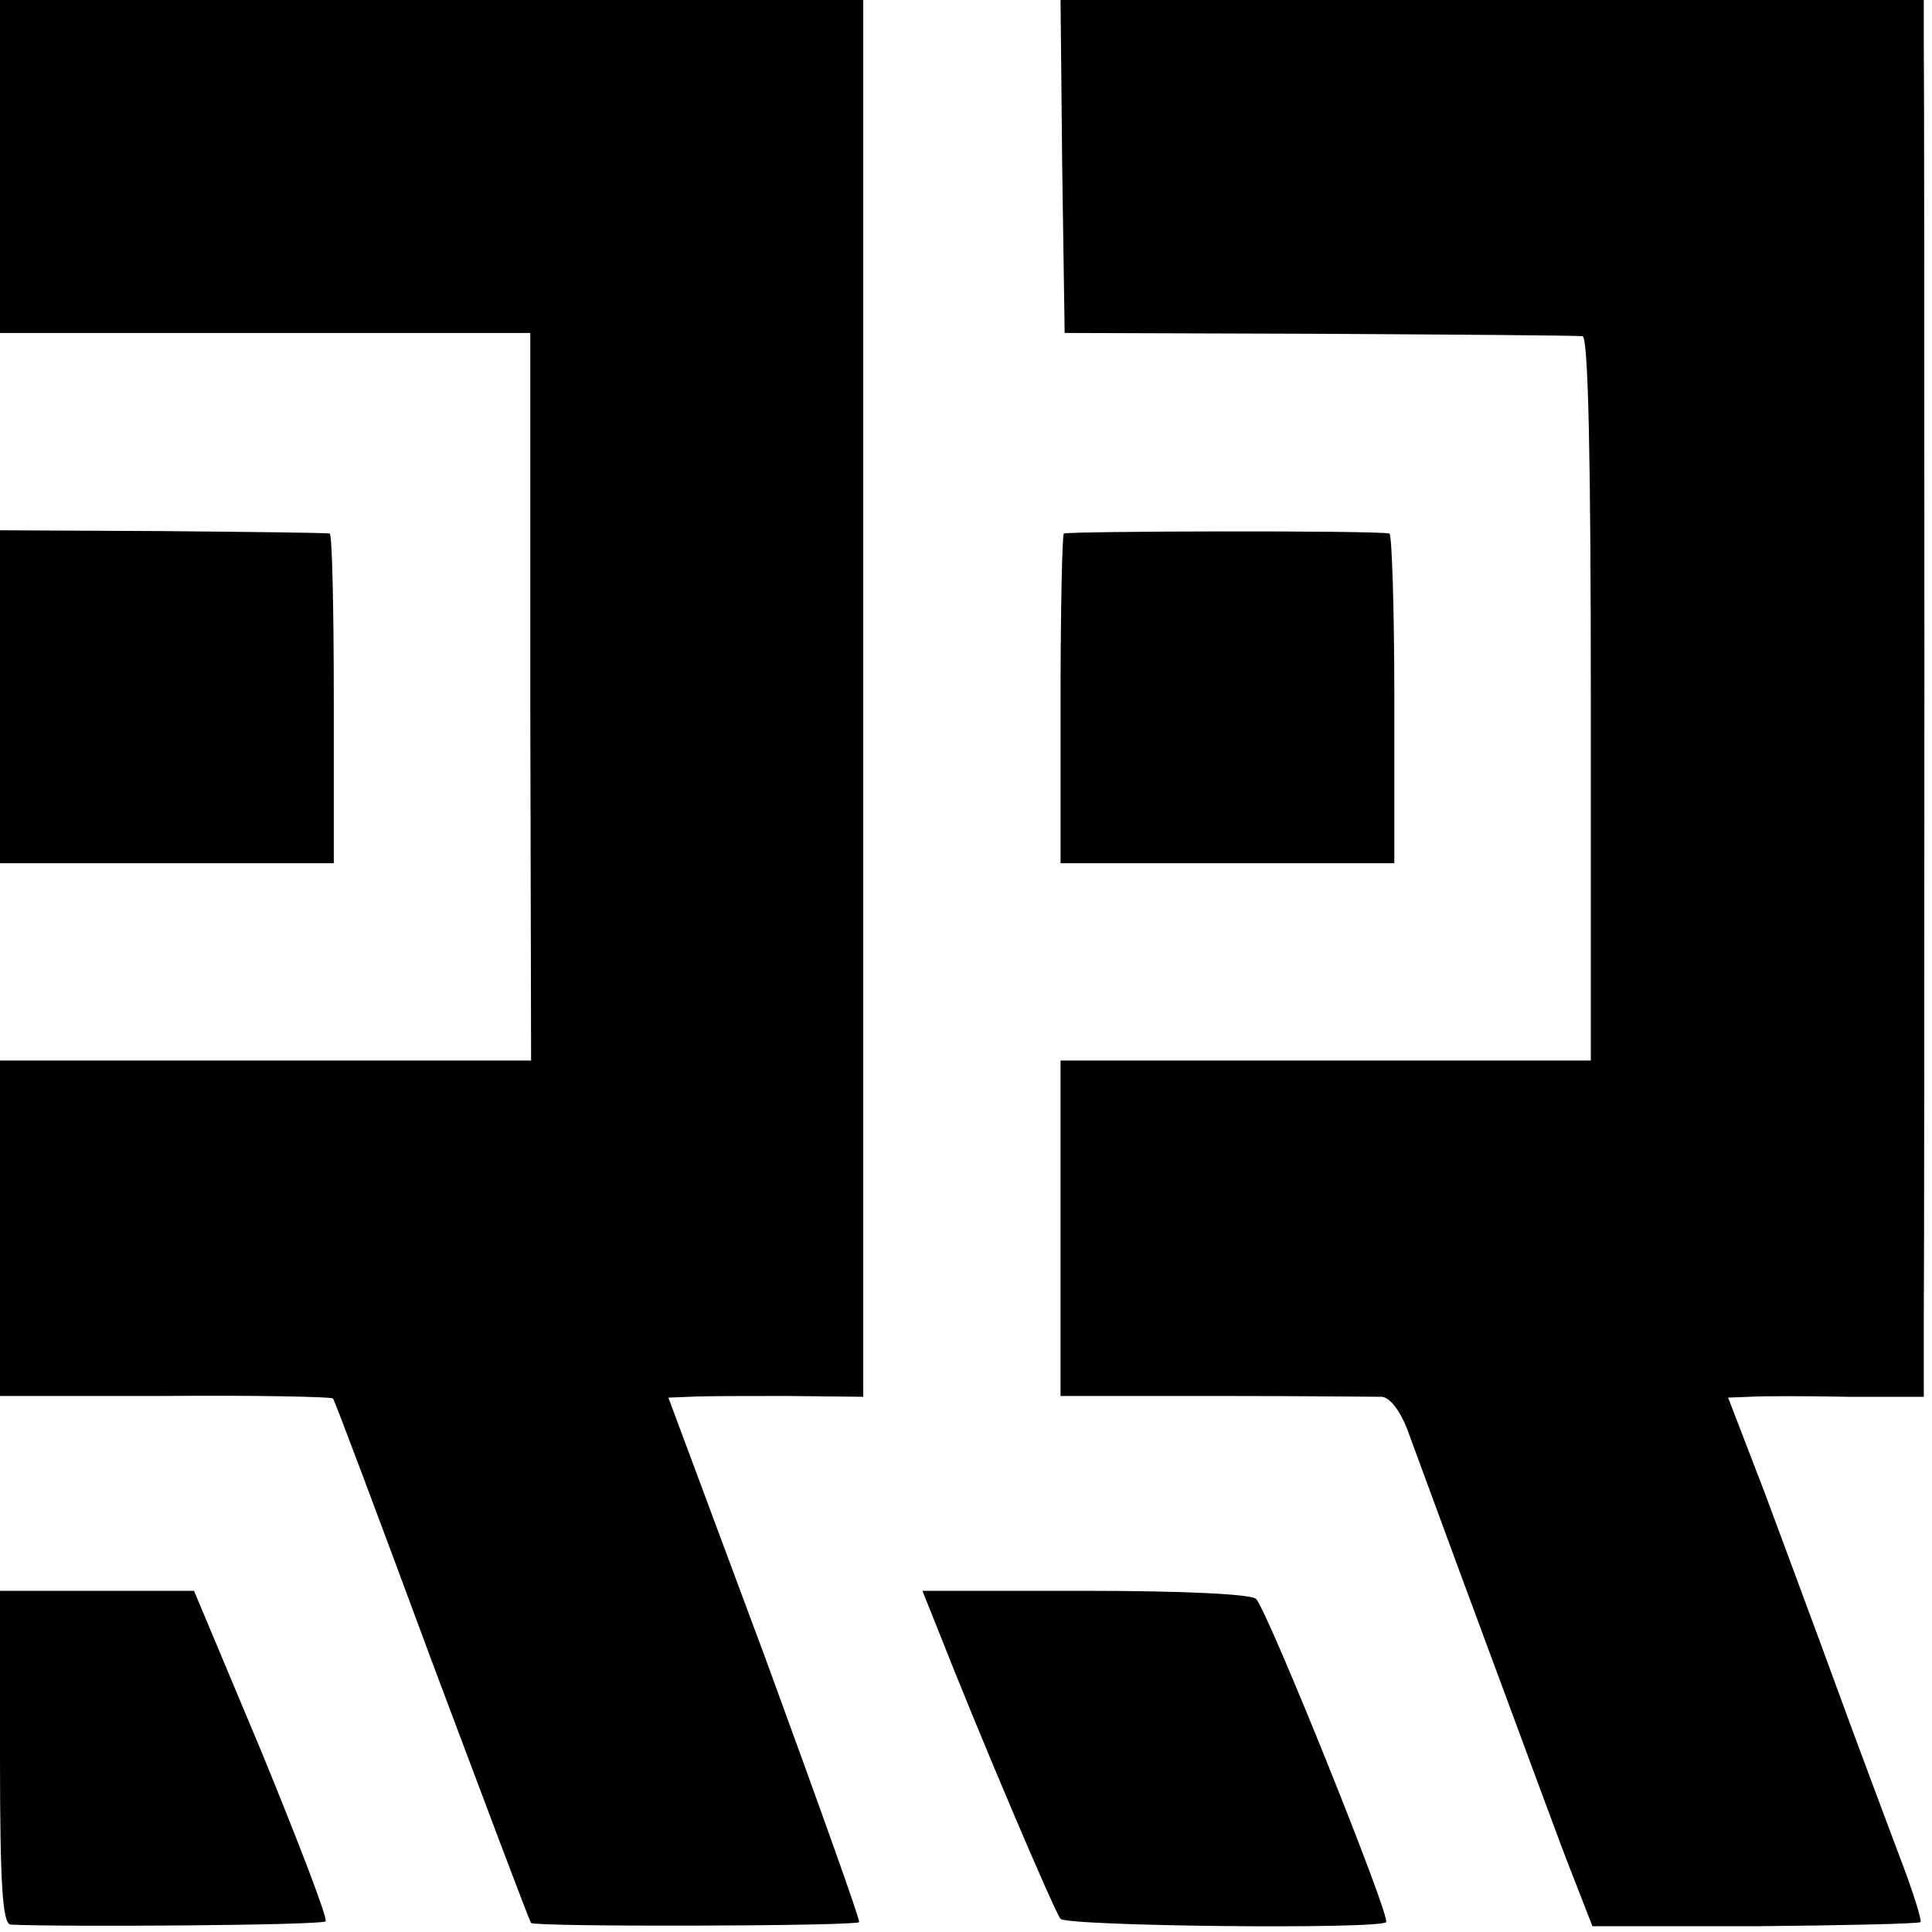 <?xml version="1.0" standalone="no"?>
<!DOCTYPE svg PUBLIC "-//W3C//DTD SVG 20010904//EN"
 "http://www.w3.org/TR/2001/REC-SVG-20010904/DTD/svg10.dtd">
<svg version="1.0" xmlns="http://www.w3.org/2000/svg"
 width="235pt" height="235pt" viewBox="0 0 235 235"
 preserveAspectRatio="xMidYMid meet">
<g transform="translate(0,235) scale(0.1,-0.1)"
fill="#000000" stroke="none">
<path d="M0 2147 l0 -202 323 0 322 0 0 -443 1 -442 -323 0 -323 0 0 -204 0
-204 200 0 c110 1 202 -1 205 -3 2 -2 56 -146 120 -319 65 -173 119 -317 121
-319 5 -5 394 -4 399 1 2 1 -50 146 -114 321 l-118 317 26 1 c14 1 68 1 119 1
l92 -1 0 850 0 849 -525 0 -525 0 0 -203z"/>
<path d="M1292 2148 l3 -203 310 -1 c171 -1 315 -2 320 -3 7 -1 10 -154 10
-441 l0 -440 -322 0 -323 0 0 -204 0 -204 188 0 c103 0 194 -1 203 -1 10 -1
23 -18 32 -43 9 -24 52 -142 97 -263 45 -121 91 -247 104 -279 l23 -59 197 0
c109 1 199 3 202 5 2 2 -10 40 -27 84 -16 43 -50 133 -74 199 -24 66 -64 173
-88 238 l-45 117 26 1 c15 1 69 1 120 0 l92 0 0 92 c1 112 1 1493 0 1560 l0
47 -525 0 -525 0 2 -202z"/>
<path d="M0 1503 l0 -203 203 0 203 0 0 200 c0 110 -2 201 -5 201 -3 1 -95 2
-203 3 l-198 1 0 -202z"/>
<path d="M1294 1701 c-2 -2 -4 -94 -4 -203 l0 -198 203 0 203 0 0 200 c0 110
-3 201 -6 201 -16 4 -392 3 -396 0z"/>
<path d="M0 213 c0 -155 3 -203 13 -204 58 -3 379 -1 383 4 3 3 -32 94 -77
204 l-83 198 -118 0 -118 0 0 -202z"/>
<path d="M1140 370 c53 -135 143 -346 150 -354 9 -9 387 -13 396 -4 6 6 -143
376 -158 393 -5 6 -89 10 -207 10 l-199 0 18 -45z"/>
</g>
</svg>
